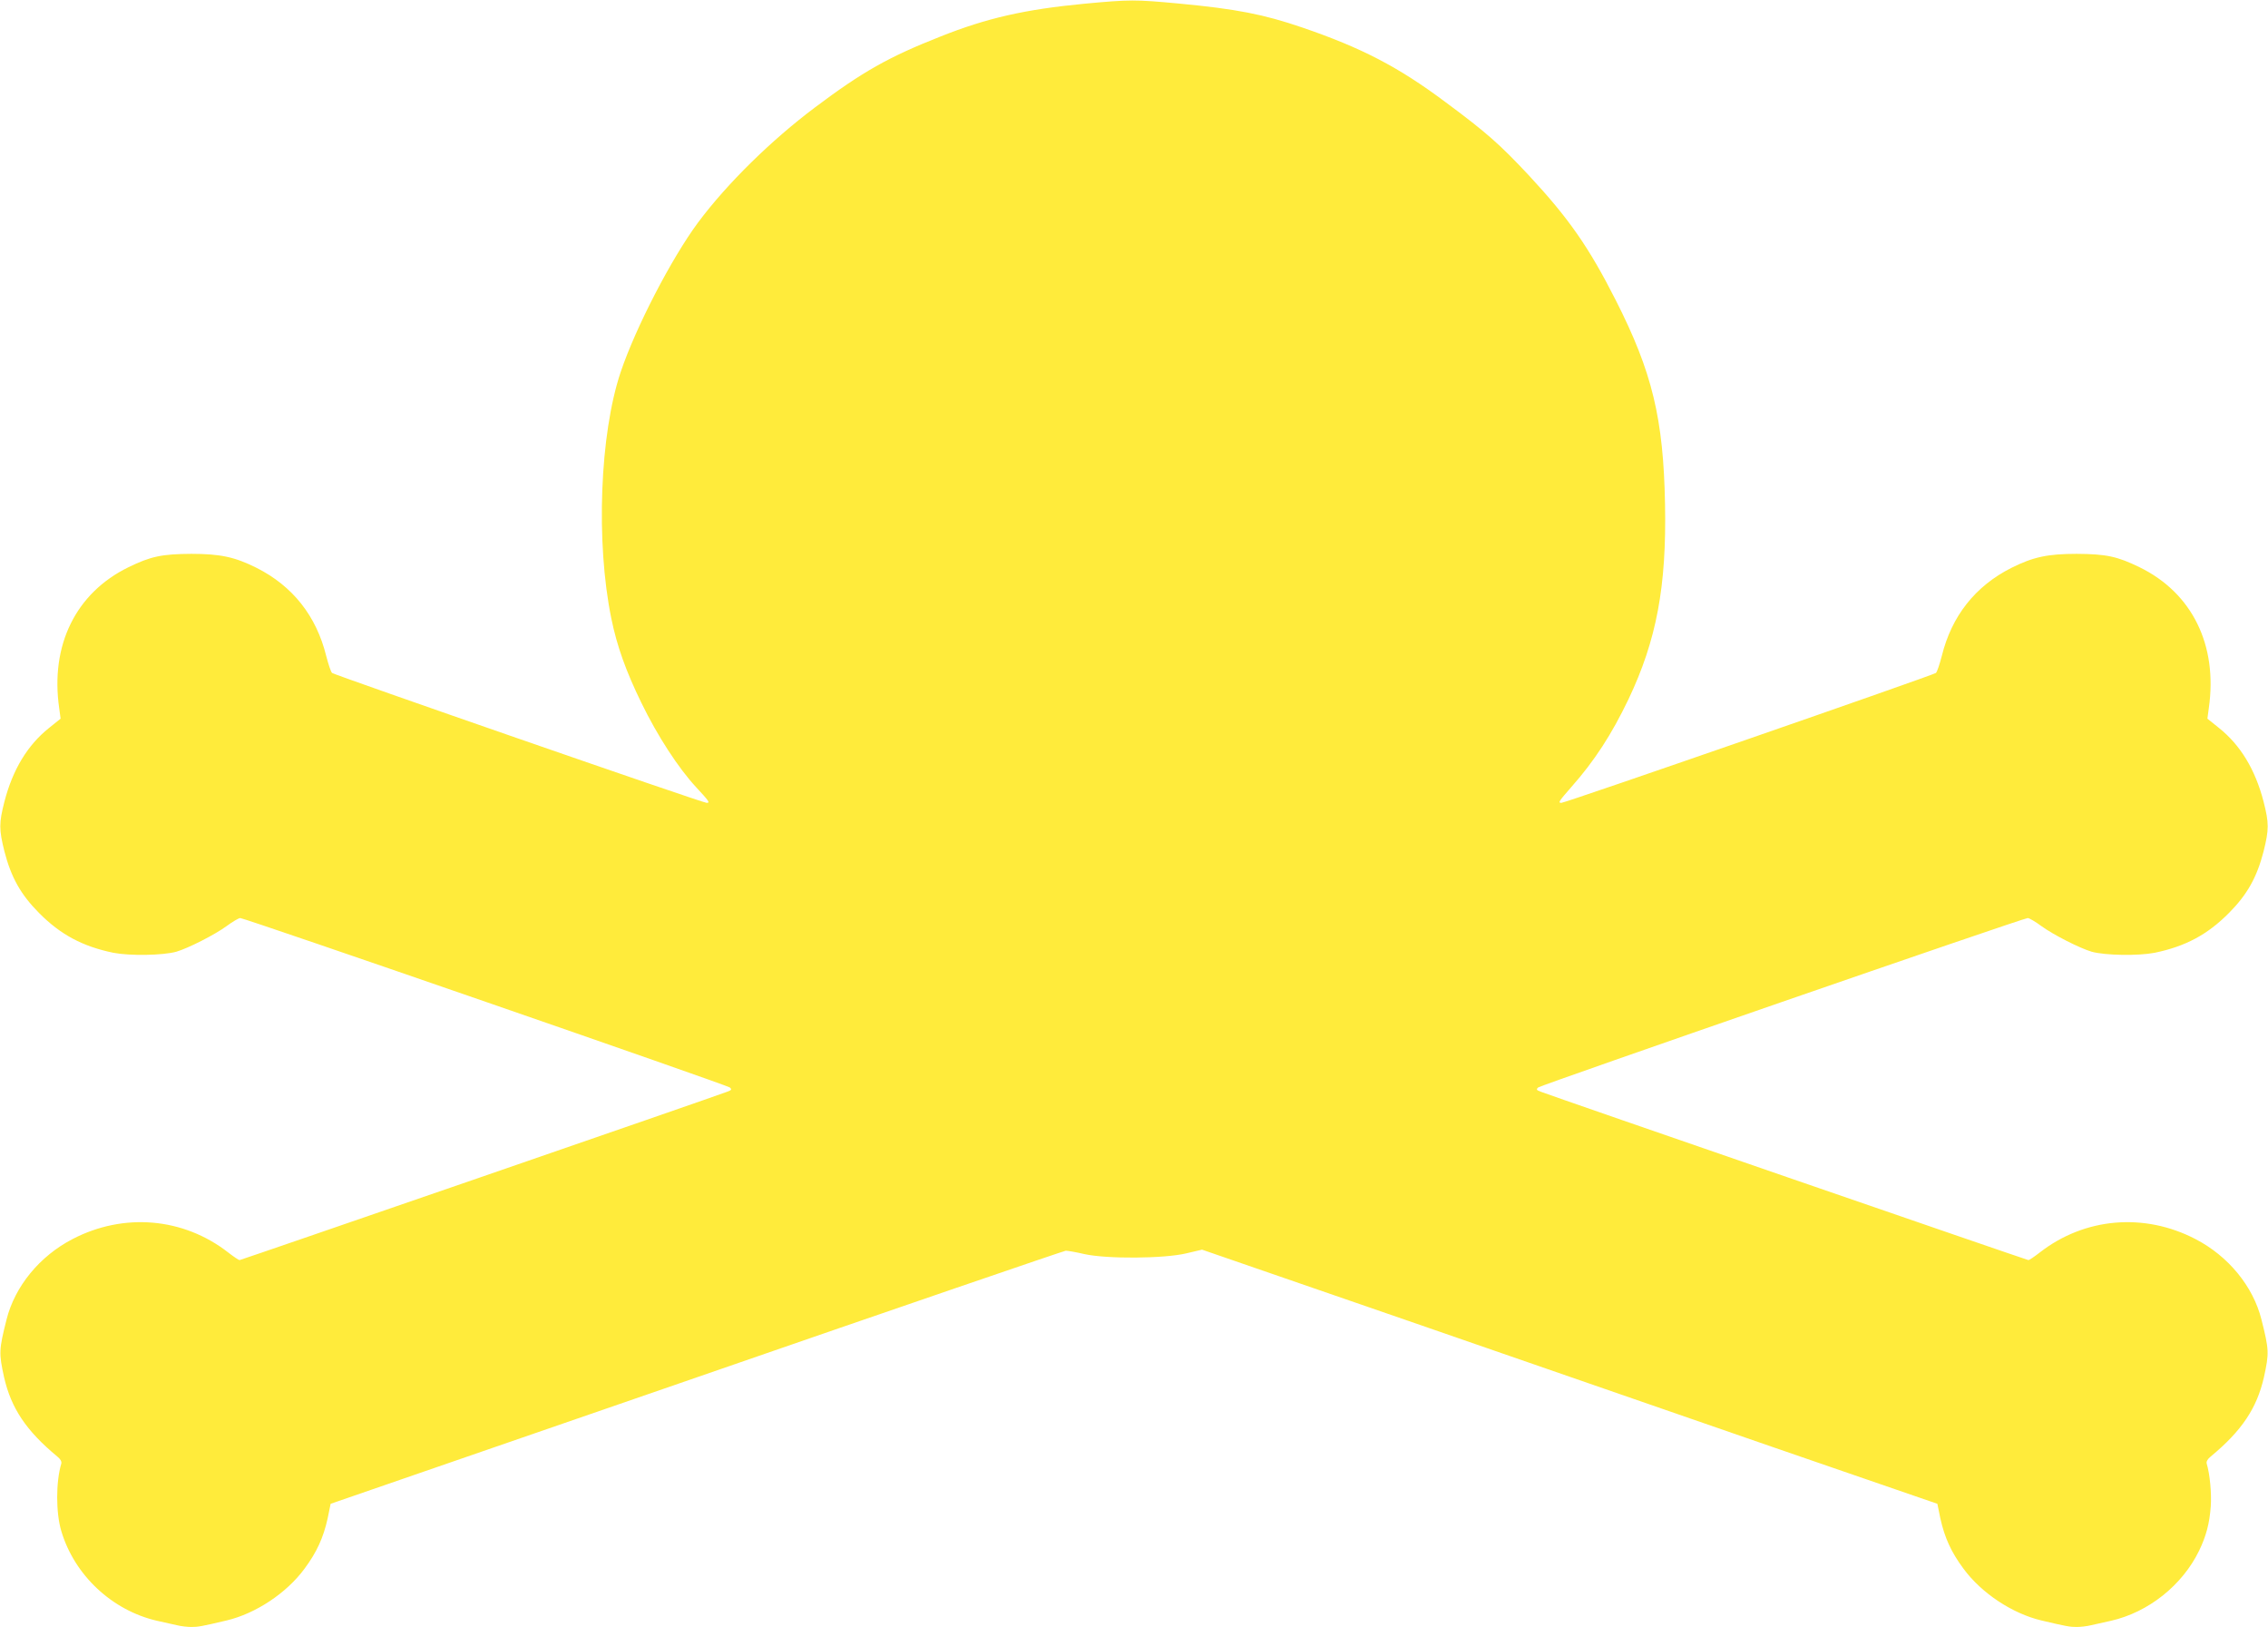 <?xml version="1.0" standalone="no"?>
<!DOCTYPE svg PUBLIC "-//W3C//DTD SVG 20010904//EN"
 "http://www.w3.org/TR/2001/REC-SVG-20010904/DTD/svg10.dtd">
<svg version="1.0" xmlns="http://www.w3.org/2000/svg"
 width="1280pt" height="918pt" viewBox="0 0 1280 918"
 preserveAspectRatio="xMidYMid meet">
<g transform="translate(0,918) scale(0.1,-0.1)"
fill="#ffeb3b" stroke="none">
<path d="M6120 9159 c-335 -32 -551 -81 -812 -185 -294 -116 -439 -198 -707
-399 -248 -186 -497 -430 -661 -650 -150 -202 -352 -592 -437 -844 -118 -351
-141 -960 -53 -1390 32 -157 83 -299 170 -477 91 -187 208 -367 309 -476 73
-79 80 -88 59 -88 -23 0 -2103 722 -2114 733 -7 7 -21 50 -33 96 -56 226 -189
394 -393 497 -122 61 -204 79 -368 79 -167 -1 -229 -14 -356 -76 -296 -145
-441 -439 -390 -794 l8 -60 -66 -53 c-121 -97 -204 -234 -251 -415 -31 -121
-31 -157 0 -281 38 -147 92 -243 195 -347 122 -123 246 -189 420 -225 93 -18
279 -15 355 6 68 20 217 96 283 144 34 25 69 46 78 46 25 0 2748 -942 2763
-956 12 -11 10 -15 -15 -24 -66 -26 -2745 -950 -2752 -950 -5 0 -33 19 -64 43
-253 197 -589 226 -878 76 -186 -96 -326 -267 -373 -454 -43 -171 -44 -189
-14 -326 40 -175 125 -302 300 -447 18 -14 26 -29 23 -40 -31 -103 -31 -278 0
-381 74 -249 287 -448 540 -506 38 -8 88 -20 112 -25 23 -6 60 -10 82 -10 38
0 56 3 200 37 163 39 336 153 438 291 70 94 107 176 131 284 l17 83 2065 713
c1135 393 2073 714 2084 715 11 0 58 -8 105 -19 126 -28 448 -26 575 4 l89 21
1156 -399 c635 -220 1569 -543 2074 -718 l920 -317 17 -83 c24 -108 61 -190
131 -284 102 -138 275 -252 438 -291 144 -34 162 -37 200 -37 22 0 59 4 82 10
24 5 74 17 112 25 211 48 402 200 497 395 40 83 59 154 66 251 5 74 -5 181
-23 241 -3 11 5 26 23 40 175 145 260 272 300 447 30 137 29 155 -14 326 -47
187 -187 358 -373 454 -289 150 -625 121 -878 -76 -31 -24 -59 -43 -64 -43 -7
0 -2686 924 -2752 950 -25 9 -27 13 -15 24 15 14 2738 956 2763 956 9 0 44
-21 78 -46 66 -48 215 -124 283 -144 76 -21 262 -24 355 -6 174 36 298 102
420 225 103 104 157 200 195 347 31 124 31 160 0 281 -47 181 -130 318 -251
415 l-66 53 8 60 c51 355 -94 649 -390 794 -127 62 -189 75 -356 76 -164 0
-246 -18 -368 -79 -204 -103 -337 -271 -393 -497 -12 -46 -26 -89 -33 -96 -11
-11 -2091 -733 -2114 -733 -20 0 -15 8 56 89 131 148 227 296 323 496 158 333
215 635 206 1100 -9 484 -72 745 -278 1151 -152 300 -266 463 -492 706 -163
174 -237 240 -472 414 -264 197 -470 304 -806 419 -217 74 -368 104 -696 135
-248 23 -275 23 -533 -1z"/>
</g>
</svg>
